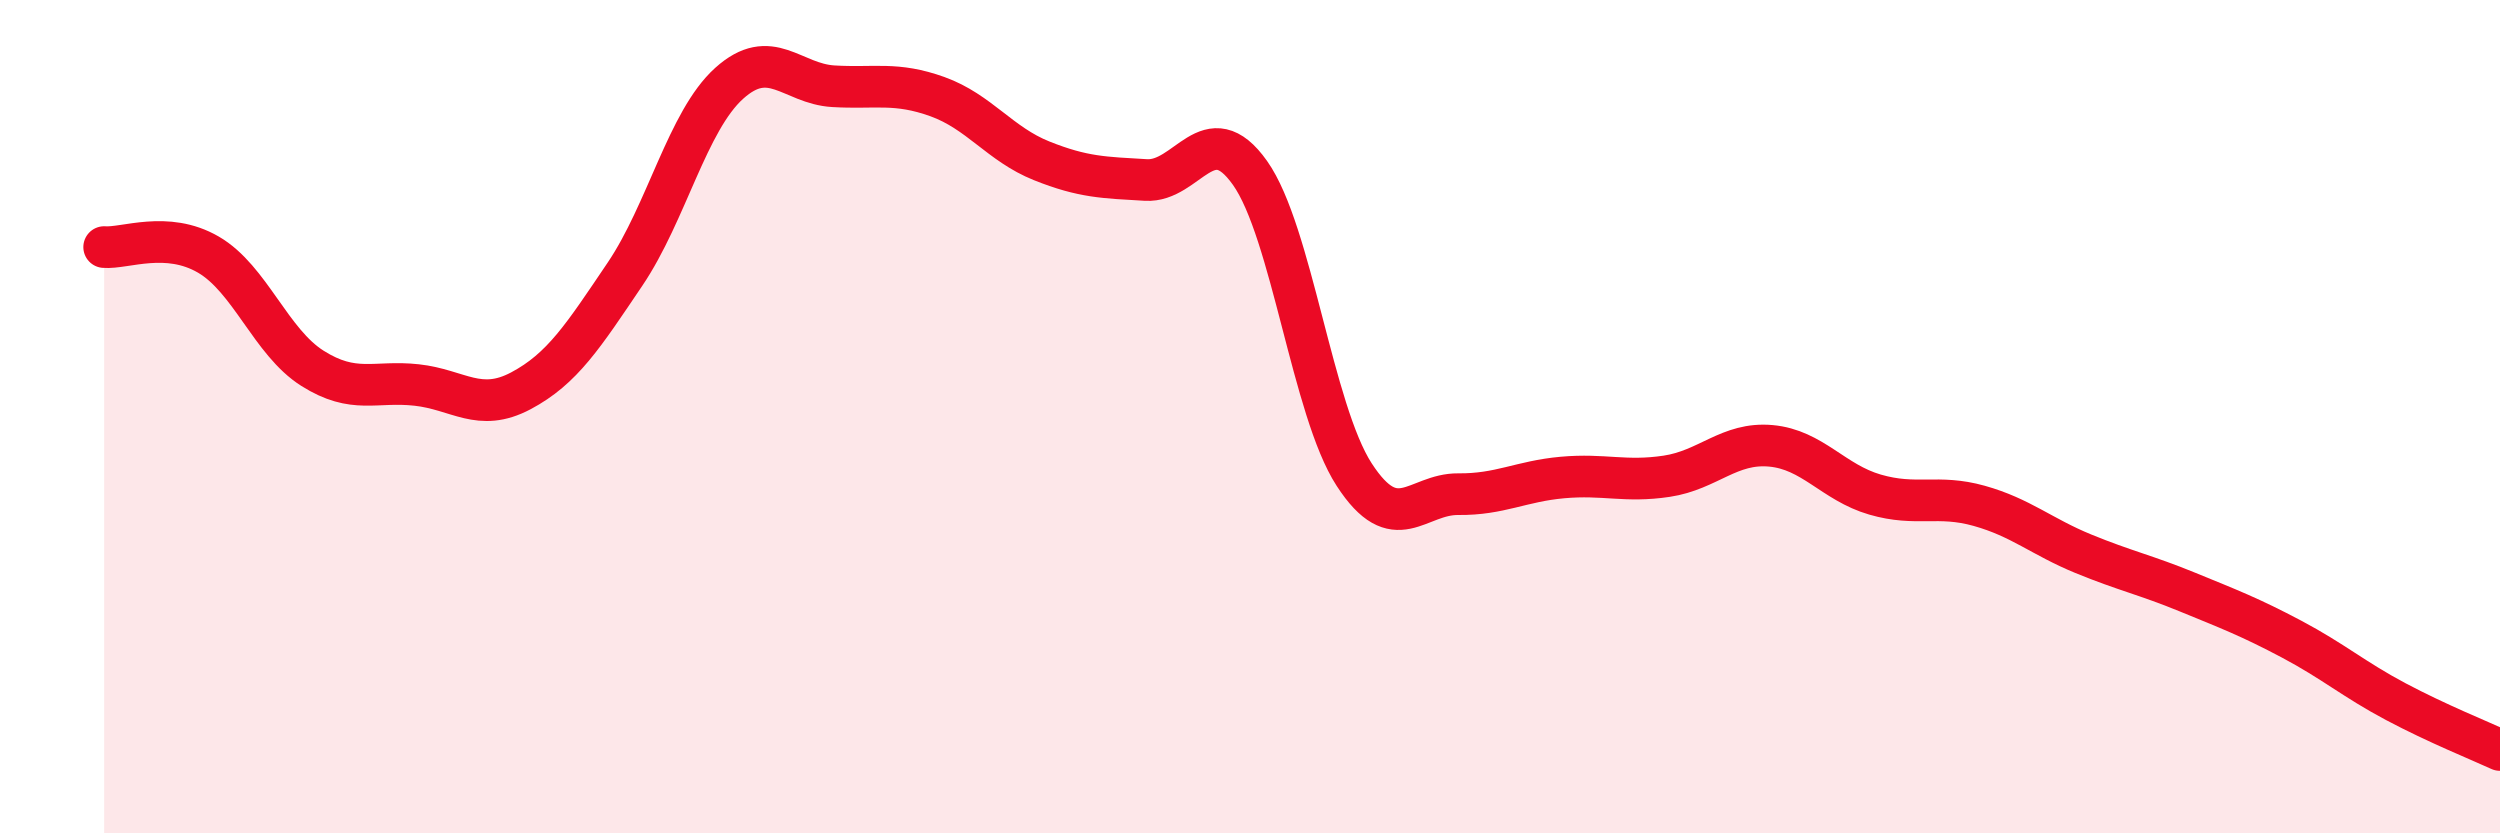 
    <svg width="60" height="20" viewBox="0 0 60 20" xmlns="http://www.w3.org/2000/svg">
      <path
        d="M 2.5,5.93 C 3,5.97 4,5.53 5,6.11 C 6,6.69 6.5,8.21 7.5,8.84 C 8.5,9.47 9,9.13 10,9.24 C 11,9.35 11.5,9.91 12.5,9.38 C 13.5,8.85 14,8.06 15,6.58 C 16,5.1 16.5,2.9 17.5,2 C 18.5,1.1 19,2.01 20,2.07 C 21,2.13 21.5,1.96 22.5,2.32 C 23.5,2.68 24,3.46 25,3.86 C 26,4.26 26.5,4.26 27.5,4.32 C 28.5,4.38 29,2.74 30,4.15 C 31,5.56 31.5,9.85 32.5,11.39 C 33.5,12.93 34,11.85 35,11.86 C 36,11.87 36.5,11.55 37.5,11.46 C 38.5,11.37 39,11.58 40,11.43 C 41,11.28 41.5,10.61 42.5,10.7 C 43.5,10.79 44,11.58 45,11.87 C 46,12.16 46.5,11.86 47.5,12.14 C 48.5,12.42 49,12.88 50,13.29 C 51,13.7 51.5,13.8 52.5,14.21 C 53.5,14.62 54,14.81 55,15.34 C 56,15.87 56.5,16.31 57.5,16.84 C 58.5,17.37 59.5,17.77 60,18L60 20L2.5 20Z"
        fill="#EB0A25"
        opacity="0.1"
        stroke-linecap="round"
        stroke-linejoin="round"
      />
      <path
        d="M 2.5,5.93 C 3,5.97 4,5.53 5,6.11 C 6,6.69 6.5,8.21 7.5,8.84 C 8.5,9.47 9,9.13 10,9.24 C 11,9.35 11.5,9.91 12.5,9.38 C 13.5,8.85 14,8.06 15,6.58 C 16,5.1 16.5,2.9 17.5,2 C 18.5,1.1 19,2.01 20,2.07 C 21,2.13 21.5,1.96 22.5,2.32 C 23.5,2.68 24,3.46 25,3.86 C 26,4.26 26.5,4.26 27.5,4.32 C 28.5,4.38 29,2.74 30,4.15 C 31,5.56 31.5,9.85 32.5,11.39 C 33.5,12.93 34,11.85 35,11.86 C 36,11.87 36.5,11.55 37.5,11.46 C 38.5,11.37 39,11.58 40,11.43 C 41,11.28 41.5,10.61 42.5,10.7 C 43.5,10.79 44,11.58 45,11.87 C 46,12.16 46.5,11.86 47.5,12.14 C 48.5,12.42 49,12.88 50,13.29 C 51,13.7 51.5,13.8 52.5,14.21 C 53.5,14.62 54,14.81 55,15.34 C 56,15.87 56.5,16.31 57.5,16.84 C 58.5,17.37 59.5,17.77 60,18"
        stroke="#EB0A25"
        stroke-width="1"
        fill="none"
        stroke-linecap="round"
        stroke-linejoin="round"
      />
    </svg>
  